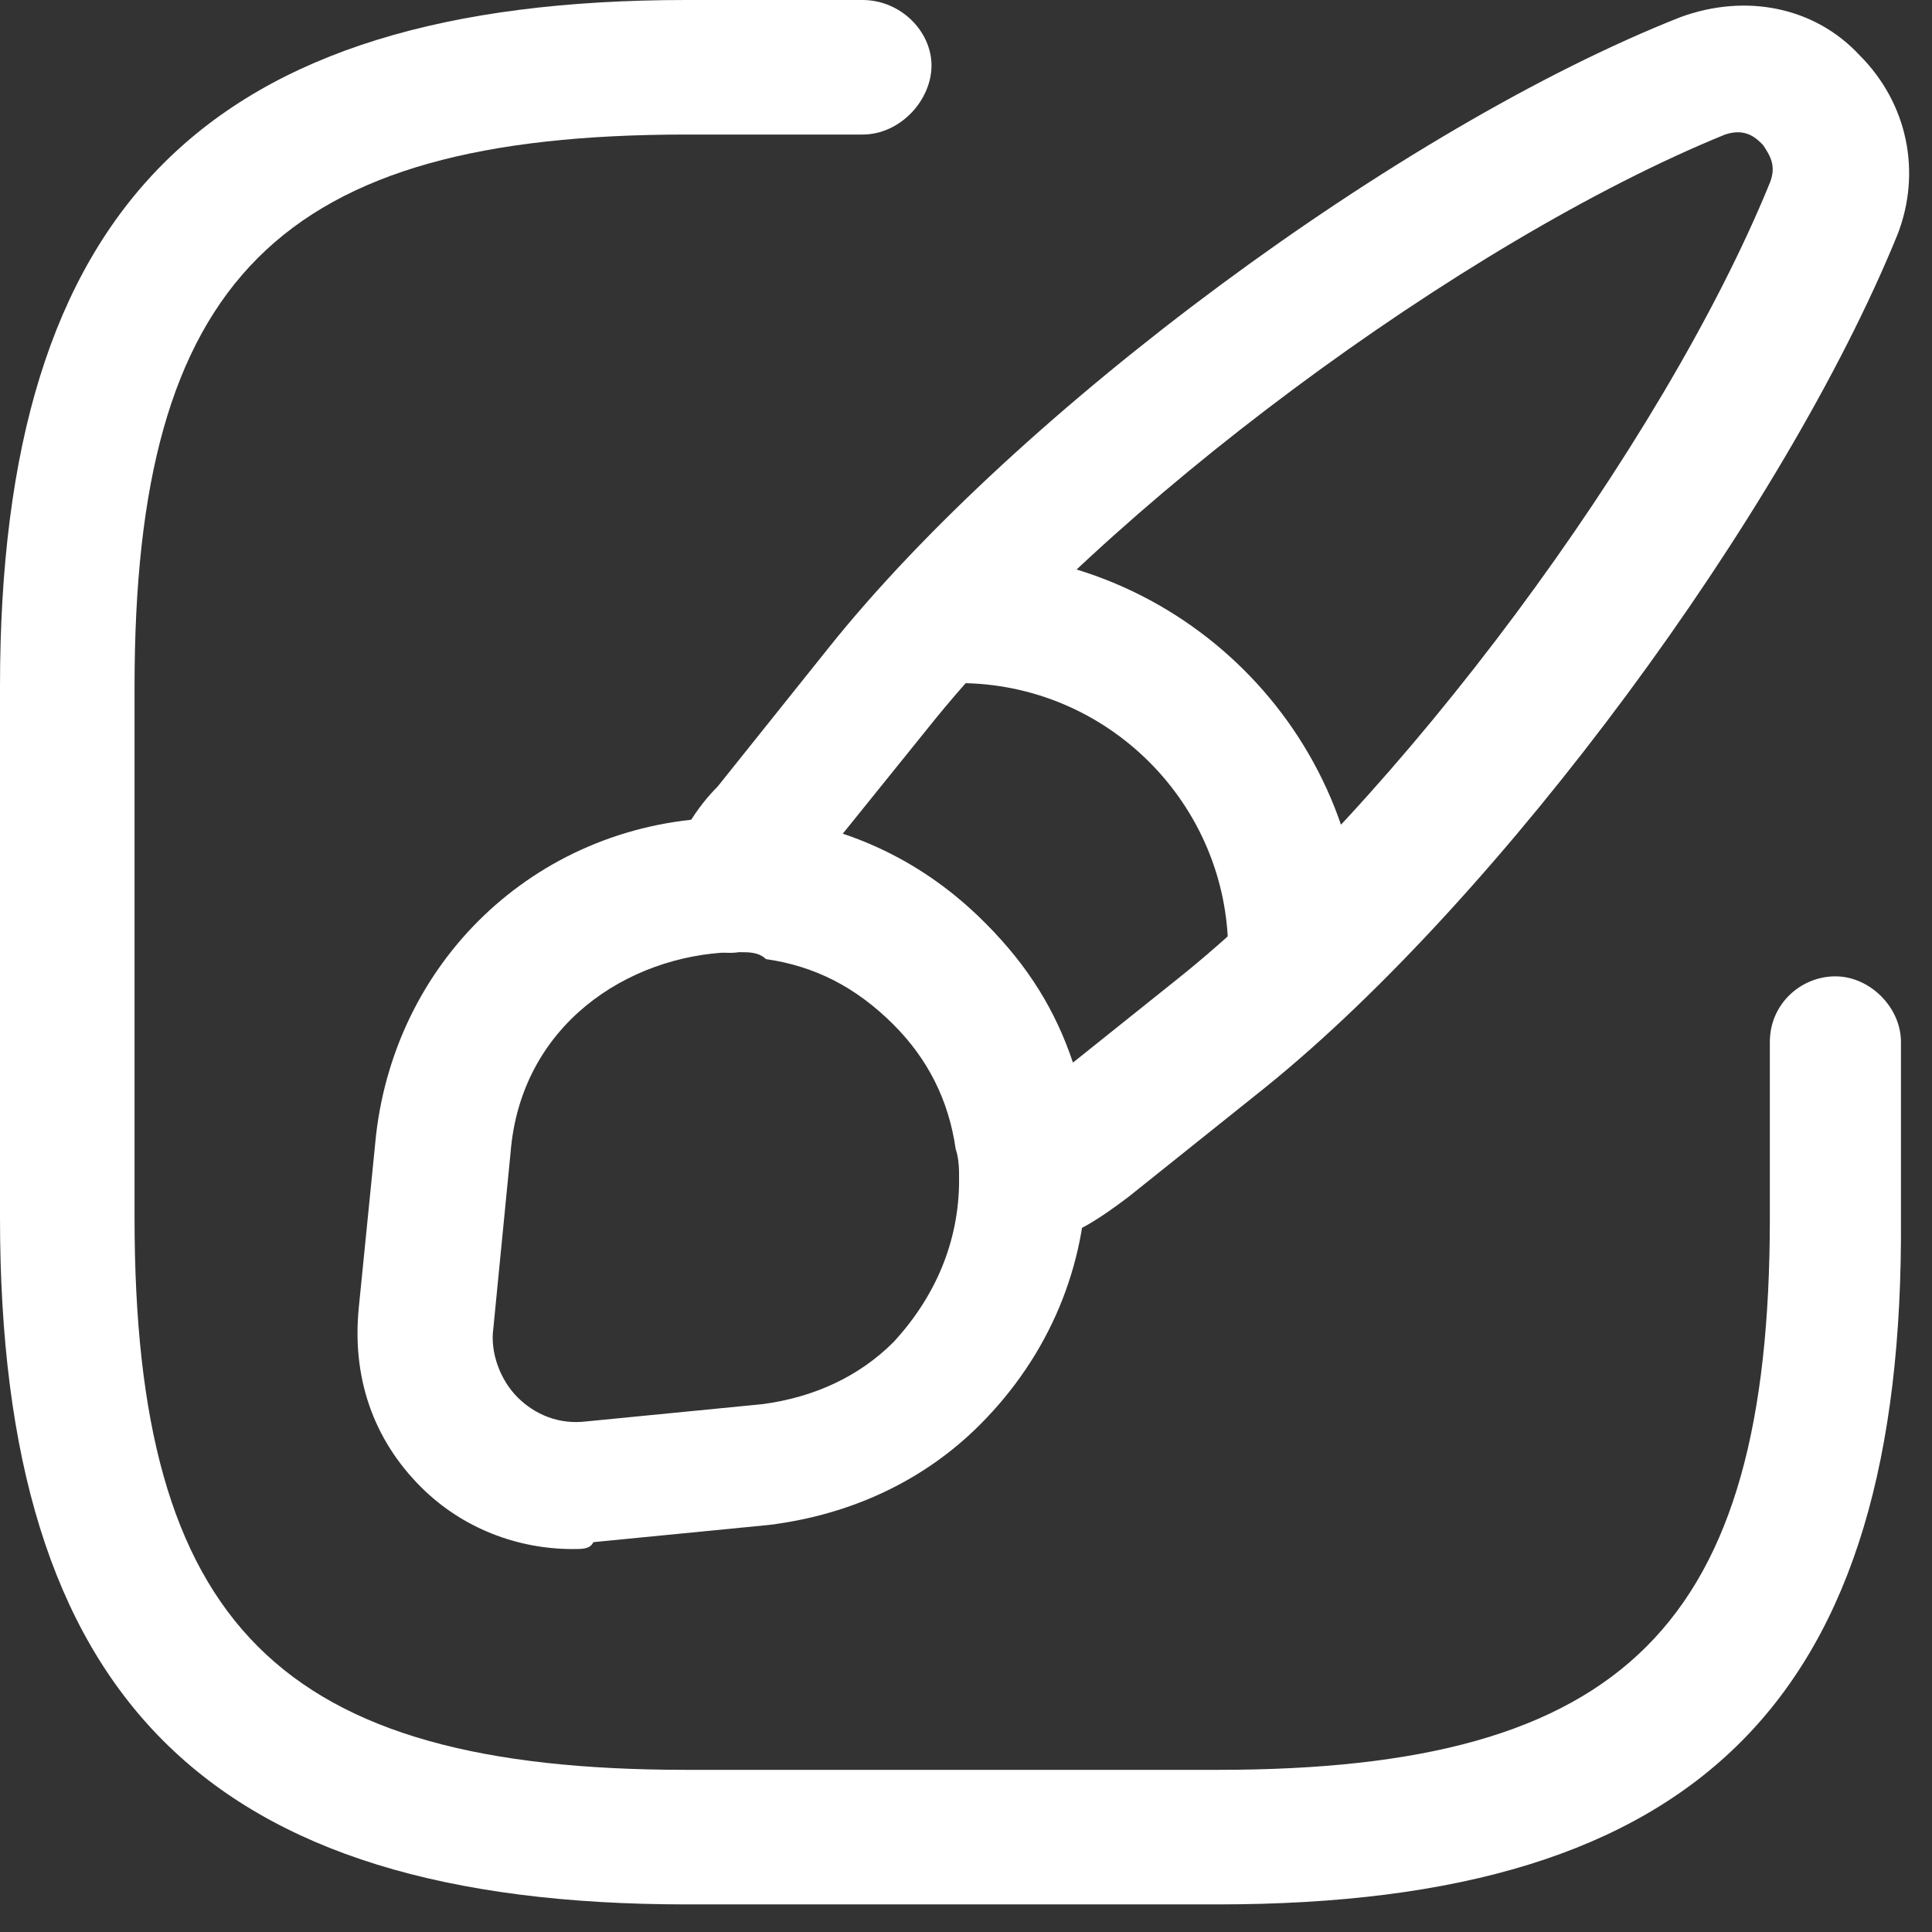 <svg version="1.2" xmlns="http://www.w3.org/2000/svg" viewBox="0 0 56 56" width="24" height="24">
	<rect x="0" y="0" width="56" height="56" fill="#333333" stroke="none"/>
	<title>design-icon-svg</title>
	<style>
		.s0 { fill: #ffffff } 
	</style>
	<path id="Layer" class="s0" d="m35.3 55.2h-15.4c-13.9 0-19.9-6-19.9-19.9v-15.4c0-13.9 6-19.9 19.9-19.9h5.1c1.1 0 2 0.9 2 1.9 0 1-0.9 2-2 2h-5.1c-11.8 0-16 4.2-16 16v15.4c0 11.8 4.2 16 16 16h15.4c11.8 0 16-4.2 16-16v-5.1c0-1.1 0.9-1.9 1.9-1.9 1 0 1.9 0.9 1.9 1.9v5.1c0.1 13.9-5.8 19.9-19.8 19.9z"/>
	<path id="Layer" fill-rule="evenodd" class="s0" d="m29.7 35.9c-0.4 0-0.7-0.1-1.1-0.3-0.5-0.4-0.8-1-0.8-1.6 0-0.3 0-0.6-0.1-0.9q-0.3-2.1-1.8-3.6c-1.1-1.1-2.3-1.7-3.7-1.9-0.2 0-0.5-0.1-0.8 0-0.6 0.1-1.3-0.2-1.7-0.7-0.4-0.5-0.5-1.2-0.3-1.8 0.3-0.9 0.8-1.7 1.4-2.3l3.2-4c5.5-6.9 16.6-15.1 24.7-18.3 1.9-0.7 3.9-0.3 5.2 1.1 1.4 1.4 1.8 3.4 1.1 5.2-3.3 8.1-11.5 19.2-18.3 24.7l-4 3.2c-0.8 0.6-1.4 1-2.1 1.2q-0.6 0-0.9 0zm-5.3-11.7c1.6 0.5 3 1.4 4.2 2.6 1.2 1.2 2 2.5 2.5 4l3-2.4c6.4-5.1 14.1-15.5 17.2-23.1 0.2-0.5 0-0.8-0.2-1.1-0.2-0.2-0.5-0.5-1.1-0.3-7.6 3.1-18 10.8-23.1 17.2z"/>
	<path id="Layer" fill-rule="evenodd" class="s0" d="m16.6 44.9c-1.6 0-3.2-0.6-4.4-1.8-1.4-1.4-2-3.2-1.8-5.2l0.5-5c0.6-5.2 4.8-9.1 10.1-9.2 0.4 0 0.9 0 1.4 0 2.3 0.3 4.4 1.3 6.1 3 1.6 1.6 2.6 3.6 2.9 5.8 0.1 0.5 0.1 1 0.1 1.4 0 2.8-1.1 5.4-3.1 7.4-1.6 1.6-3.7 2.6-6.1 2.9l-5.1 0.5c-0.1 0.2-0.3 0.2-0.6 0.2zm4.9-17.3q-0.2 0-0.3 0c-3 0.1-6.1 2.1-6.4 5.8l-0.5 5.1c-0.1 0.7 0.2 1.5 0.7 2 0.5 0.5 1.2 0.8 2 0.7l5.1-0.5c1.5-0.2 2.8-0.8 3.8-1.8 1.2-1.3 1.9-2.9 1.9-4.7 0-0.3 0-0.6-0.1-0.9q-0.3-2.1-1.8-3.6c-1.1-1.1-2.3-1.7-3.7-1.9-0.2-0.2-0.5-0.2-0.7-0.2z"/>
	<path id="Layer" class="s0" d="m37.5 29.5c-1.1 0-1.9-0.9-1.9-1.9 0-4.3-3.5-7.8-7.8-7.8-1.1 0-1.9-0.9-1.9-1.9 0-1 0.9-1.9 1.9-1.9 6.4 0 11.7 5.2 11.7 11.7-0.1 0.9-0.9 1.8-2 1.8z"/>
</svg>